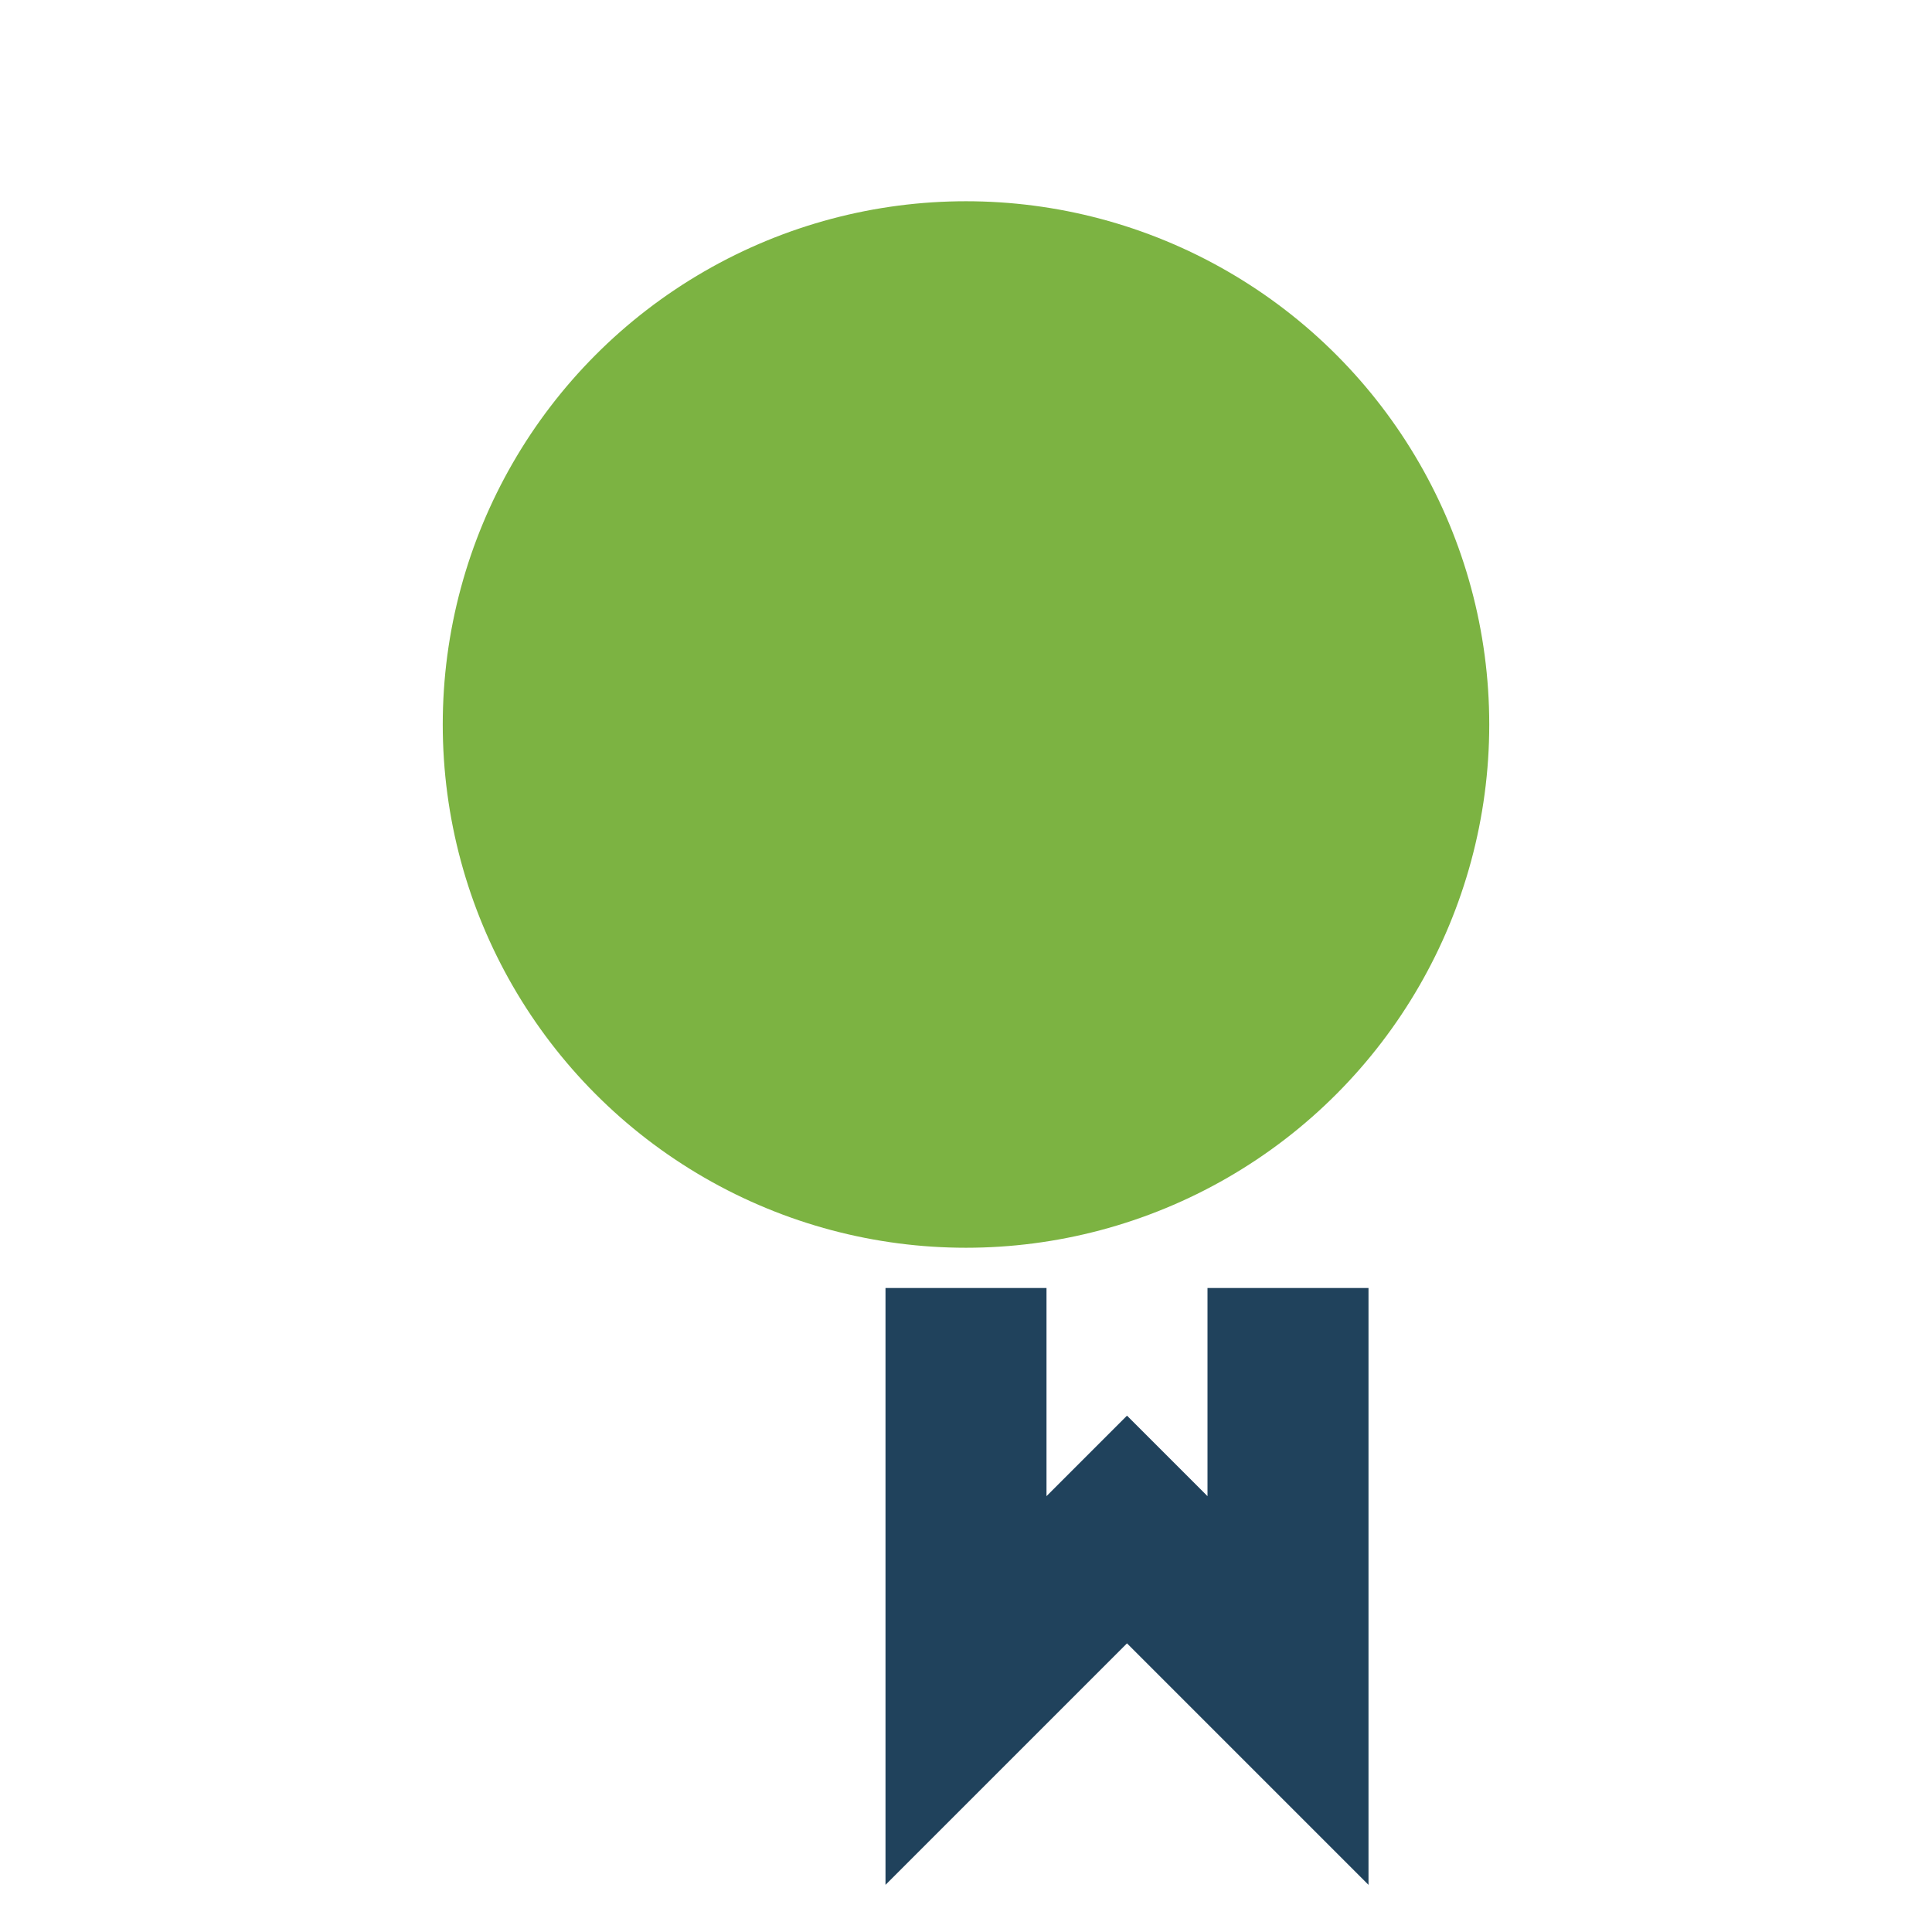 <?xml version="1.0" encoding="UTF-8"?>
<svg xmlns="http://www.w3.org/2000/svg" viewBox="0 0 24 24"><circle cx="12" cy="9" r="6.5" fill="#7CB342"/><path d="M12 16v5l2-2 2 2v-5" stroke="#20425C" stroke-width="2" fill="none"/></svg>